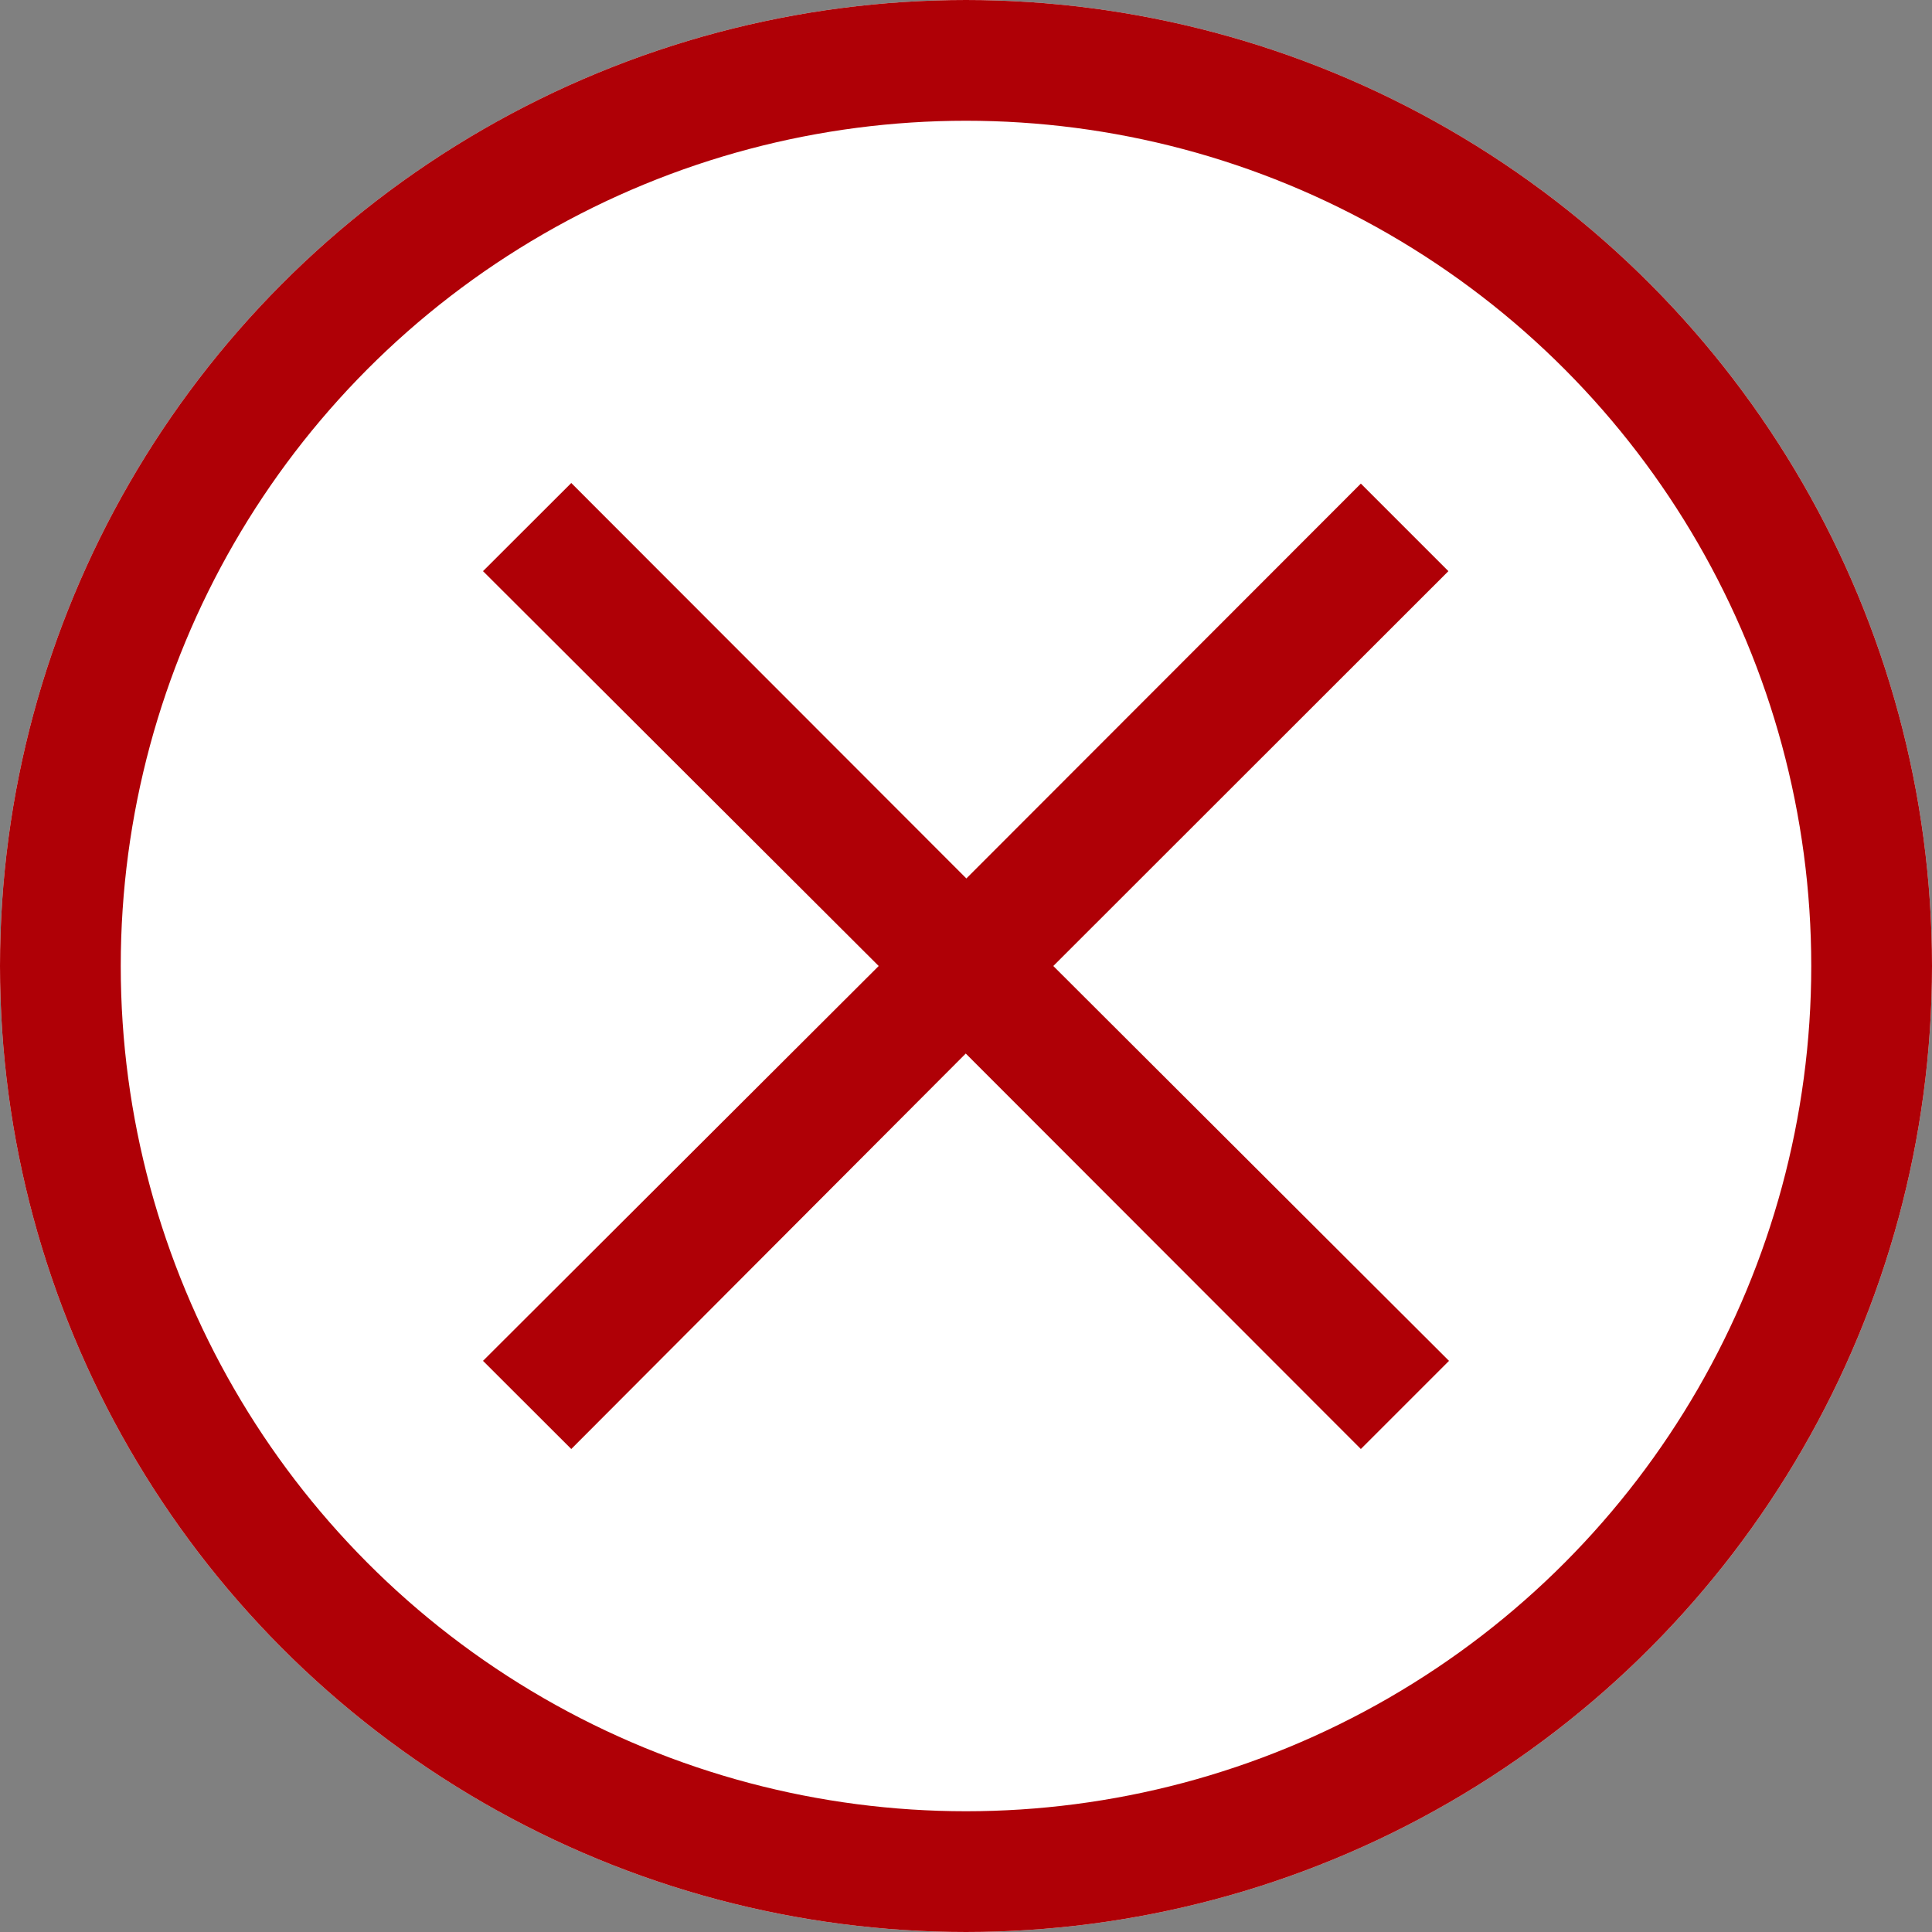 <svg xmlns="http://www.w3.org/2000/svg" width="16" height="16" viewBox="0 0 16 16">
  <rect x="0" y="0" width="16" height="16" fill="#808080" stroke="none"/>
  <g id="Expired_icon" transform="translate(-996 -599)">
    <g id="Ellipse_27" data-name="Ellipse 27" transform="translate(996 599)" fill="#fff" stroke="#af0006" stroke-width="1">
      <circle cx="8" cy="8" r="8" stroke="none"/>
      <circle cx="8" cy="8" r="7.5" fill="none"/>
    </g>
    <g id="cross" transform="translate(1000 603)">
      <path id="cross-2" data-name="cross" d="M13.6,14.33l-3.272-3.275L7.061,14.33,6.33,13.6l3.277-3.27L6.33,7.06l.731-.73,3.272,3.275L13.6,6.335l.725.725-3.272,3.27L14.33,13.6Z" transform="translate(-6.33 -6.33)" fill="#af0006"/>
    </g>
  </g>
</svg>

